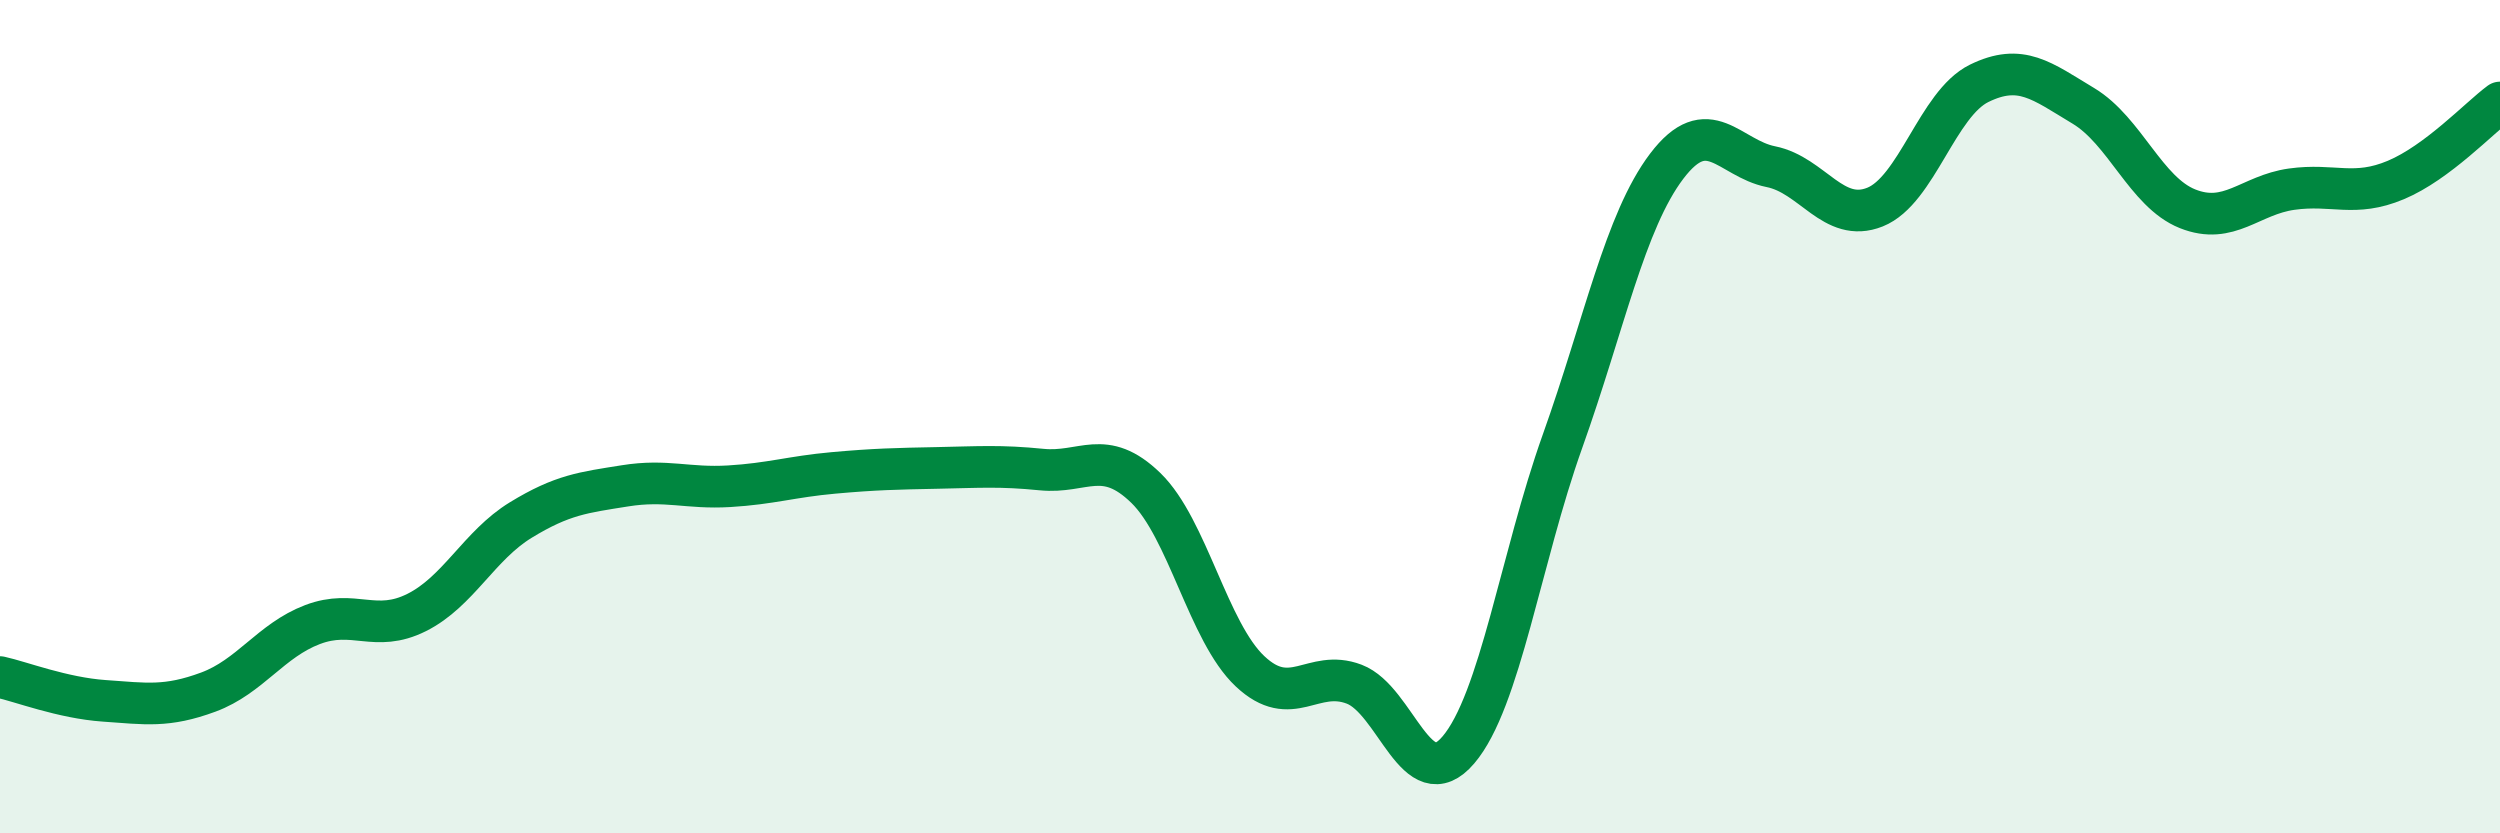 
    <svg width="60" height="20" viewBox="0 0 60 20" xmlns="http://www.w3.org/2000/svg">
      <path
        d="M 0,16.25 C 0.5,16.36 1.5,16.75 2.5,16.82 C 3.5,16.89 4,16.98 5,16.61 C 6,16.24 6.5,15.37 7.5,14.99 C 8.5,14.61 9,15.2 10,14.7 C 11,14.2 11.5,13.09 12.5,12.48 C 13.5,11.87 14,11.82 15,11.66 C 16,11.5 16.5,11.73 17.5,11.67 C 18.5,11.61 19,11.44 20,11.35 C 21,11.26 21.5,11.25 22.5,11.23 C 23.5,11.21 24,11.17 25,11.27 C 26,11.37 26.5,10.74 27.5,11.71 C 28.5,12.68 29,15.17 30,16.11 C 31,17.05 31.5,16.04 32.5,16.42 C 33.5,16.8 34,19.17 35,18 C 36,16.83 36.5,13.39 37.5,10.59 C 38.5,7.79 39,5.31 40,3.99 C 41,2.67 41.5,3.8 42.5,4 C 43.5,4.2 44,5.37 45,4.97 C 46,4.57 46.5,2.49 47.5,2 C 48.5,1.51 49,1.94 50,2.54 C 51,3.14 51.5,4.61 52.5,5.01 C 53.5,5.41 54,4.68 55,4.54 C 56,4.4 56.5,4.74 57.5,4.32 C 58.5,3.9 59.5,2.83 60,2.46L60 20L0 20Z"
        fill="#008740"
        opacity="0.1"
        stroke-linecap="round"
        stroke-linejoin="round"
      />
      <path
        d="M 0,16.25 C 0.5,16.36 1.5,16.75 2.5,16.82 C 3.5,16.89 4,16.98 5,16.61 C 6,16.24 6.5,15.37 7.5,14.99 C 8.5,14.61 9,15.2 10,14.7 C 11,14.2 11.5,13.09 12.5,12.48 C 13.5,11.87 14,11.82 15,11.66 C 16,11.5 16.5,11.73 17.5,11.67 C 18.5,11.61 19,11.44 20,11.35 C 21,11.26 21.5,11.25 22.5,11.23 C 23.5,11.21 24,11.17 25,11.27 C 26,11.37 26.5,10.74 27.5,11.71 C 28.5,12.68 29,15.17 30,16.11 C 31,17.05 31.5,16.04 32.5,16.42 C 33.5,16.8 34,19.17 35,18 C 36,16.83 36.5,13.39 37.5,10.59 C 38.5,7.79 39,5.31 40,3.99 C 41,2.67 41.5,3.8 42.5,4 C 43.5,4.2 44,5.37 45,4.97 C 46,4.57 46.5,2.49 47.5,2 C 48.5,1.51 49,1.94 50,2.54 C 51,3.14 51.5,4.61 52.5,5.01 C 53.5,5.41 54,4.68 55,4.54 C 56,4.4 56.5,4.74 57.5,4.32 C 58.5,3.9 59.5,2.83 60,2.46"
        stroke="#008740"
        stroke-width="1"
        fill="none"
        stroke-linecap="round"
        stroke-linejoin="round"
      />
    </svg>
  